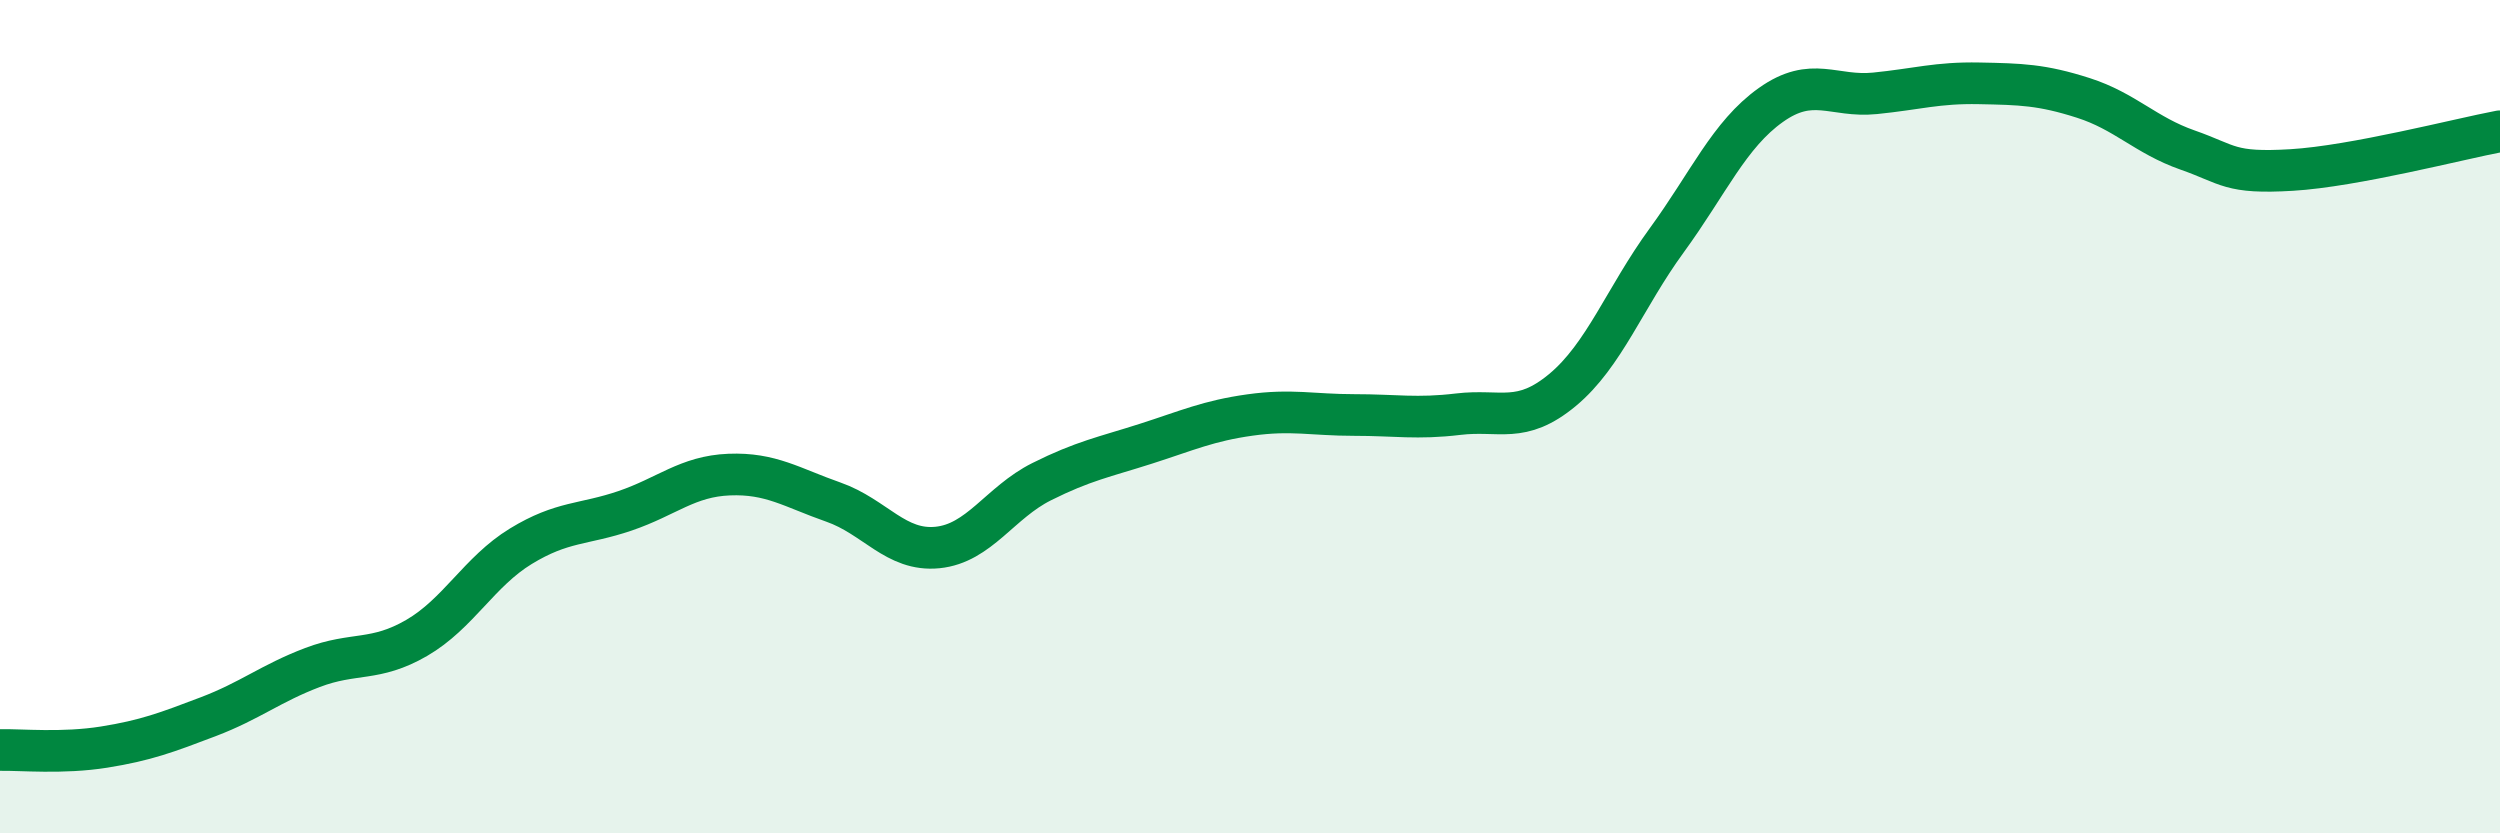 
    <svg width="60" height="20" viewBox="0 0 60 20" xmlns="http://www.w3.org/2000/svg">
      <path
        d="M 0,18 C 0.5,17.99 1.5,18.09 2.5,17.93 C 3.5,17.77 4,17.58 5,17.2 C 6,16.82 6.5,16.4 7.5,16.02 C 8.5,15.64 9,15.89 10,15.31 C 11,14.73 11.5,13.72 12.5,13.11 C 13.5,12.5 14,12.6 15,12.26 C 16,11.92 16.5,11.43 17.5,11.39 C 18.5,11.35 19,11.7 20,12.05 C 21,12.4 21.5,13.24 22.5,13.14 C 23.5,13.04 24,12.06 25,11.56 C 26,11.06 26.5,10.97 27.5,10.65 C 28.5,10.33 29,10.1 30,9.96 C 31,9.82 31.5,9.96 32.5,9.96 C 33.5,9.96 34,10.06 35,9.94 C 36,9.82 36.5,10.19 37.5,9.36 C 38.5,8.53 39,7.14 40,5.77 C 41,4.4 41.5,3.23 42.5,2.52 C 43.5,1.81 44,2.34 45,2.24 C 46,2.14 46.5,1.98 47.5,2 C 48.5,2.02 49,2.03 50,2.35 C 51,2.67 51.5,3.25 52.5,3.6 C 53.5,3.95 53.5,4.17 55,4.08 C 56.5,3.99 59,3.34 60,3.15L60 20L0 20Z"
        fill="#008740"
        opacity="0.1"
        stroke-linecap="round"
        stroke-linejoin="round"
      />
      <path
        d="M 0,18 C 0.5,17.99 1.5,18.09 2.5,17.93 C 3.5,17.77 4,17.58 5,17.2 C 6,16.82 6.5,16.4 7.5,16.02 C 8.5,15.64 9,15.89 10,15.31 C 11,14.73 11.5,13.72 12.5,13.11 C 13.5,12.5 14,12.6 15,12.26 C 16,11.92 16.5,11.43 17.5,11.39 C 18.5,11.35 19,11.7 20,12.05 C 21,12.4 21.5,13.24 22.5,13.14 C 23.5,13.04 24,12.06 25,11.56 C 26,11.06 26.5,10.97 27.5,10.65 C 28.5,10.33 29,10.1 30,9.96 C 31,9.82 31.5,9.96 32.5,9.96 C 33.5,9.96 34,10.06 35,9.94 C 36,9.82 36.5,10.19 37.5,9.36 C 38.5,8.53 39,7.14 40,5.77 C 41,4.4 41.5,3.23 42.5,2.52 C 43.5,1.81 44,2.34 45,2.24 C 46,2.14 46.5,1.98 47.5,2 C 48.5,2.02 49,2.03 50,2.35 C 51,2.67 51.5,3.25 52.5,3.6 C 53.5,3.95 53.5,4.17 55,4.08 C 56.5,3.99 59,3.34 60,3.15"
        stroke="#008740"
        stroke-width="1"
        fill="none"
        stroke-linecap="round"
        stroke-linejoin="round"
      />
    </svg>
  